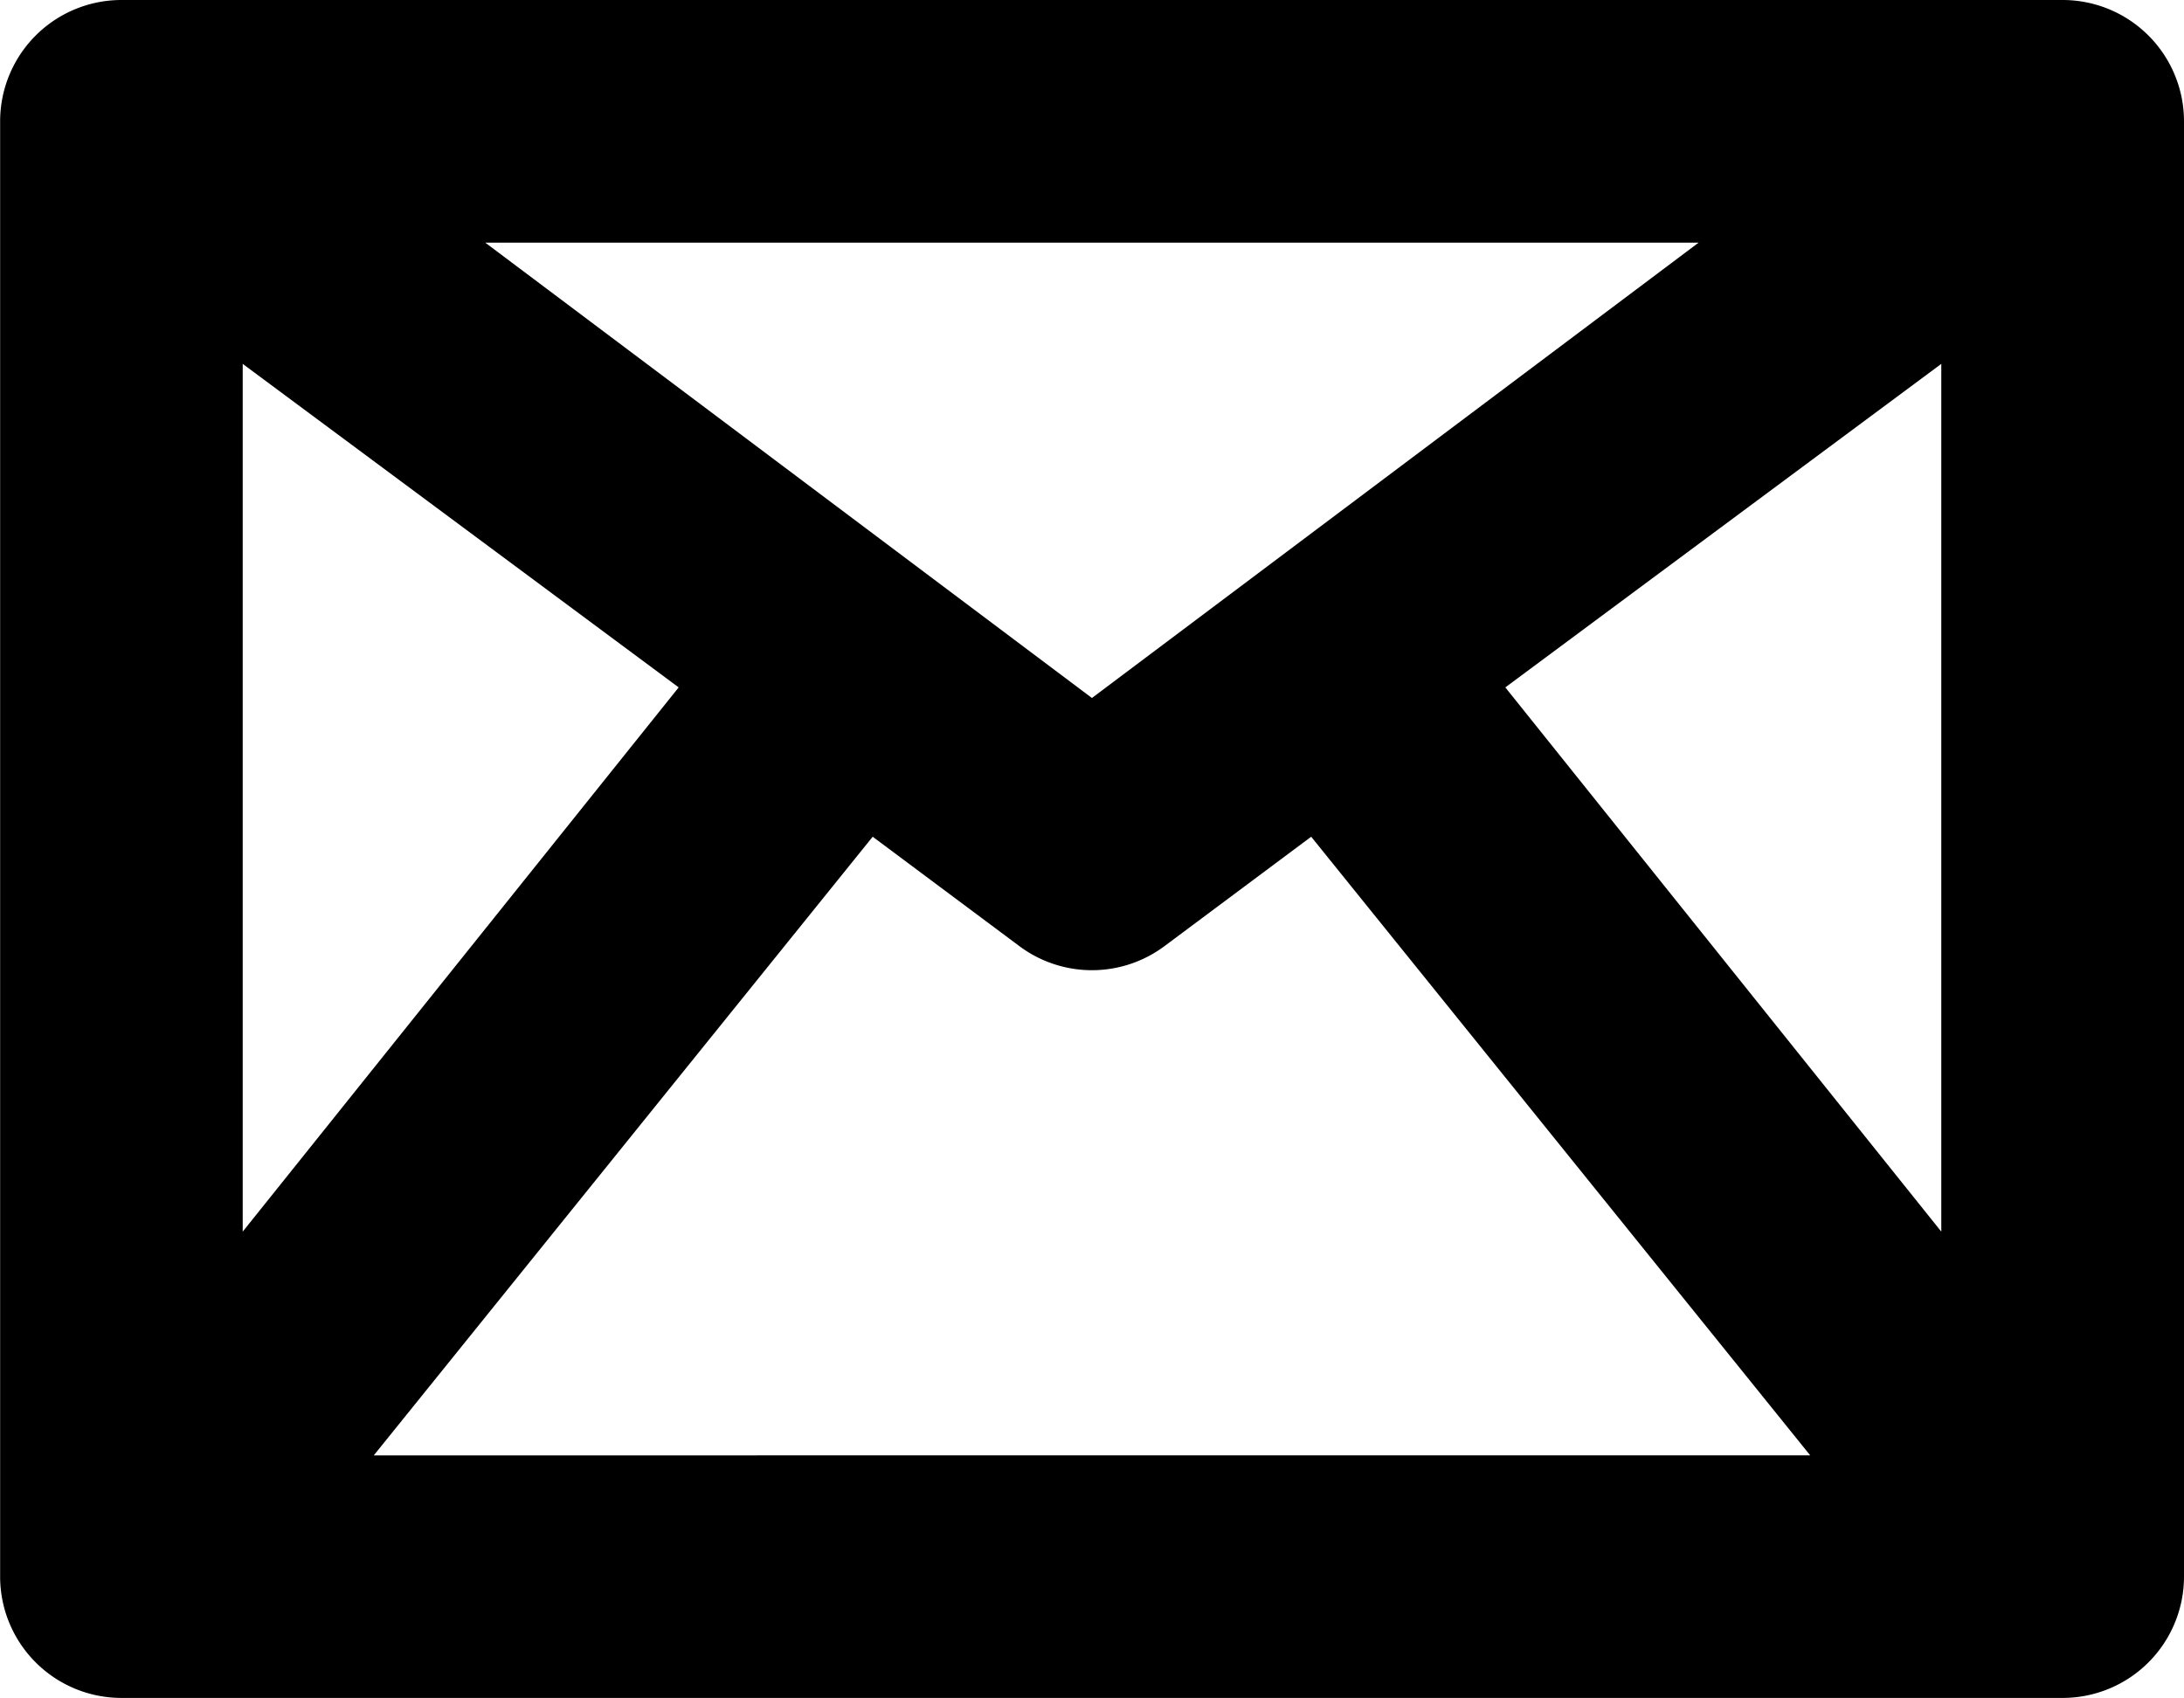 <svg id="Group_84" data-name="Group 84" xmlns="http://www.w3.org/2000/svg" xmlns:xlink="http://www.w3.org/1999/xlink" width="17.313" height="13.465" viewBox="0 0 17.313 13.465">
  <defs>
    <clipPath id="clip-path">
      <rect id="Rectangle_246" data-name="Rectangle 246" width="17.313" height="13.465"/>
    </clipPath>
  </defs>
  <g id="Group_75" data-name="Group 75" clip-path="url(#clip-path)">
    <path id="Path_73" data-name="Path 73" d="M16.35,0H.961A.962.962,0,0,0,0,.962V12.5a.962.962,0,0,0,.962.962H16.35a.962.962,0,0,0,.962-.962V.962A.962.962,0,0,0,16.35,0M1.923,2.885,5.379,5.45,1.923,9.765ZM8.655,5.534,3.846,1.924h9.618Zm-1.738,1.1L8.078,7.5a.962.962,0,0,0,1.154,0l1.161-.866,3.956,4.905H2.962ZM11.932,5.45l3.456-2.565v6.88Z" transform="translate(0.001)"/>
  </g>
</svg>
